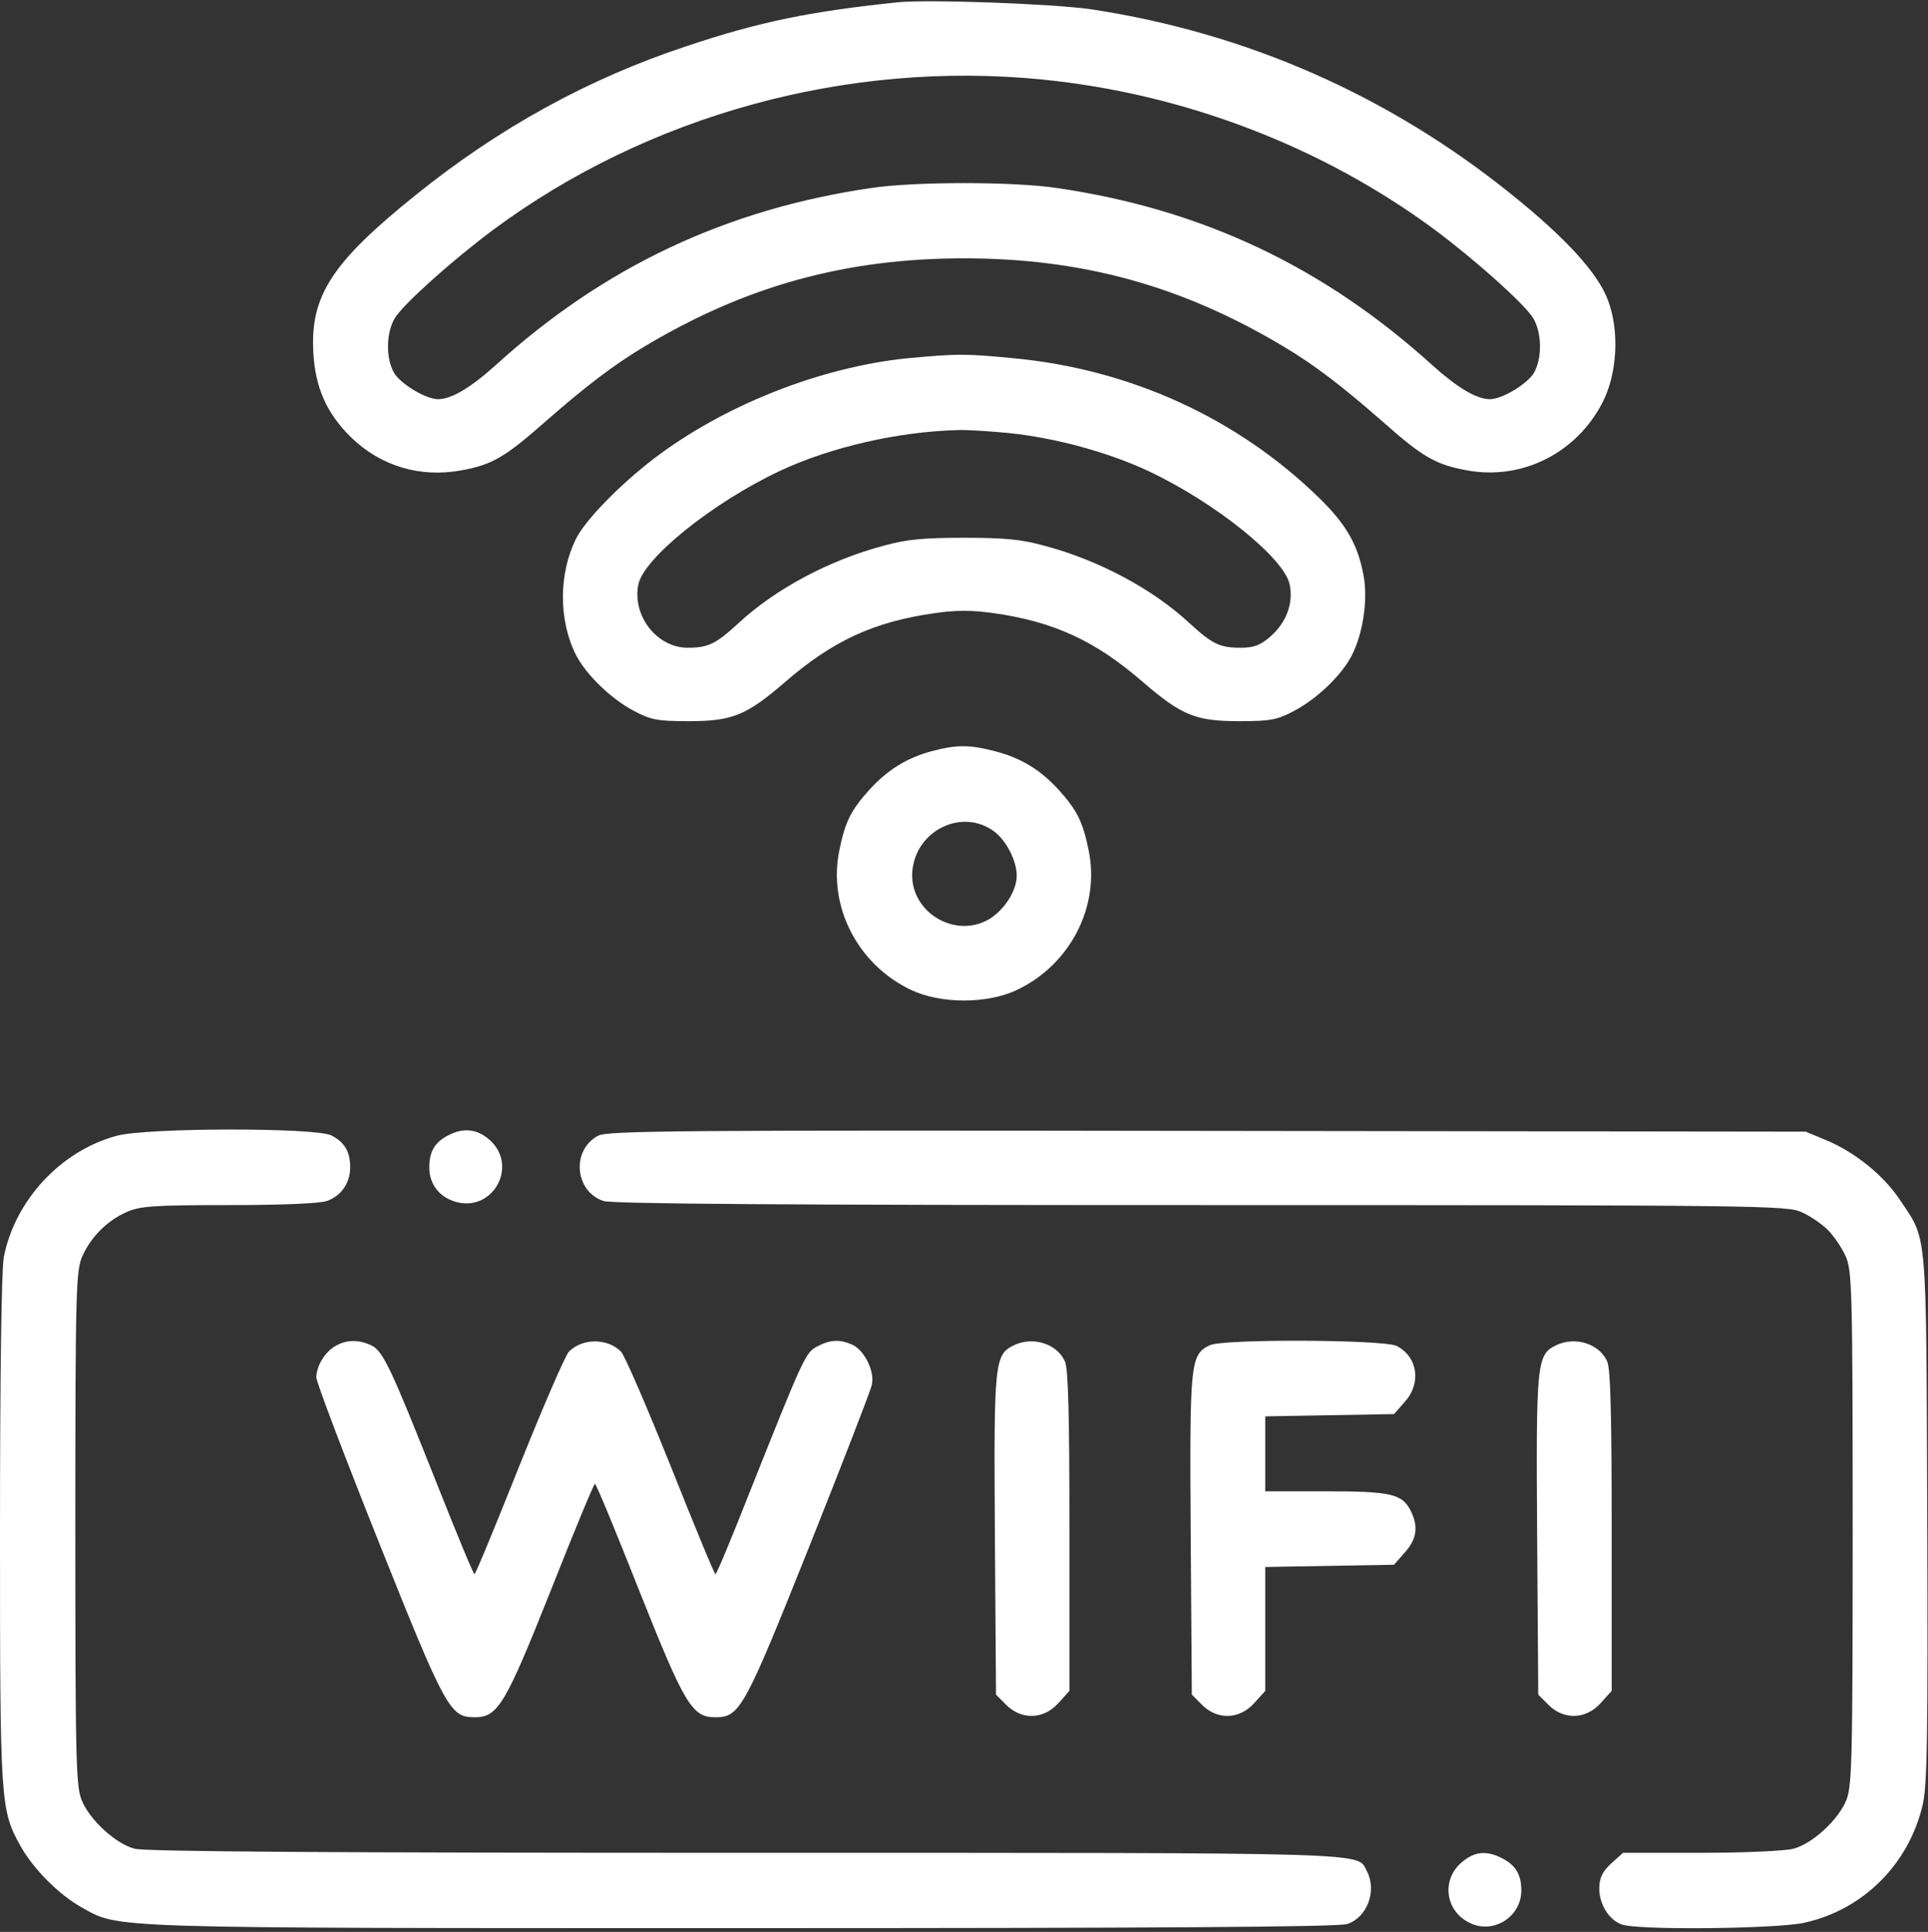 <svg height="513" viewBox="0 0 512 513" width="512" xmlns="http://www.w3.org/2000/svg"><rect x="0" y="0" width="512" height="513" fill="#333333" stroke="none"/><g fill="#fff" transform="matrix(1 -0 -0 -1 0 512)"><path d="m238.5 511.4c-23.2-2.4-36.9-5.2-56-11.6-26.1-8.6-49.9-21.7-72-39.5-22.3-17.9-28.1-26.8-27.3-41.8.5-9.5 3.6-16.3 10-22.6 7.9-7.7 18.4-10.8 29.3-8.8 8.2 1.5 11.5 3.4 22.5 13.1 11 9.6 18.1 15 26.5 20 26.7 15.9 53.1 23.2 84.5 23.2s57.8-7.3 84.5-23.2c8.6-5.1 15.6-10.5 26.5-20 10.8-9.6 14.3-11.6 22.6-13.1 14.6-2.7 29.1 4.6 36 18.1 3.9 7.6 4.5 19 1.4 27.1-2.7 7.2-11.1 16.4-25.5 28-32.6 26.3-70.3 42.9-111.5 49.2-10.1 1.5-43.3 2.7-51.5 1.9zm38.1-20.5c37.7-3.7 74.5-17.8 104.4-39.9 11-8.2 23.8-19.7 26.1-23.4 2.4-3.9 2.5-10.8.2-14.7-1.8-2.9-8.4-6.9-11.6-6.9-3.6 0-8.6 3-15.3 9-28.9 26.2-61.3 41.5-99.9 47.1-11.6 1.7-37.4 1.7-49 0-38.5-5.6-71.1-20.9-99.9-47.1-6.7-6-11.7-9-15.3-9-3.2 0-9.8 4-11.6 6.9-2.3 3.9-2.2 10.8.2 14.7 2.3 3.7 15.1 15.2 26.1 23.4 41.2 30.5 94.1 45 145.6 39.9z"/><path d="m241.3 416.9c-23.3-2.3-49.1-12.5-67.8-26.8-9-6.9-17.9-16.1-20.4-20.9-4.8-9.4-4.8-22-.1-31.2 2.7-5.2 9.2-11.5 15.2-14.7 4.7-2.5 6.4-2.8 14.8-2.8 11.4 0 15.2 1.5 25.5 10.4 12.7 11 23.6 16 39.8 18.3 5.6.8 9.8.8 15.5 0 16.1-2.3 27-7.3 39.7-18.3 10.3-8.9 14.1-10.4 25.5-10.4 8.4 0 10.1.3 14.8 2.8 6 3.2 12.5 9.4 15.2 14.7 3 5.9 4.3 14.8 3.1 21.2-1.5 8.1-4.5 13.4-11.5 20.3-21.8 21.4-50.4 34.5-81.7 37.4-12.7 1.2-14.4 1.2-27.6 0zm26.7-19.9c12.5-1.3 26.2-5.1 36.8-10 17.9-8.4 36.4-23.3 37.7-30.3 1-4.9-.9-10-5.1-13.7-2.8-2.4-4.4-3-8-3-5.5 0-7.5 1-13.6 6.6-9.7 9-24.1 16.7-38.5 20.5-6.1 1.7-10.7 2.1-21.3 2.1s-15.2-.4-21.3-2.1c-14.4-3.8-28.8-11.5-38.5-20.5-6.1-5.6-8.1-6.6-13.6-6.6-8.1 0-14.7 8.4-13.1 16.7 1.3 7 19.8 21.9 37.7 30.3 13.5 6.3 31.3 10.4 47.3 10.8 2.2.1 8.3-.3 13.5-.8z"/><path d="m247.3 312.5c-6.6-1.8-11.7-5-16.5-10.3s-6.4-8.5-7.9-16c-3.1-14.9 4.9-30.4 19.1-37.1 7.9-3.7 20.1-3.7 28 0 14.2 6.7 22.2 22.2 19.1 37.1-1.5 7.5-3.1 10.7-7.9 16-4.9 5.4-10 8.5-16.9 10.3s-10.2 1.8-17 0zm16.6-21.2c3.3-2.4 6.1-7.9 6.1-11.8 0-4-3.2-9-7.2-11.5-9.3-5.6-21.6 2.1-20.5 12.9 1.1 10.7 13.2 16.5 21.6 10.4z"/><path d="m31 210.4c-14.9-4-27.1-17.2-30-32.3-.6-3.3-1-31.2-1-72.5 0-72.7.1-74.2 5.5-83.9 3.4-6 10.1-12.8 16.2-16.2 10.1-5.6 4.4-5.5 175.4-5.5 109.8 0 158.5.3 160.7 1.1 5.3 1.8 7.9 8.8 5.2 14-2.8 5.1 5.5 4.9-165.2 4.9-108.5 0-159.5.3-162.1 1.1-4.9 1.3-11.5 7.3-13.8 12.4-1.7 3.7-1.9 8.4-1.9 72.5 0 64.3.2 68.7 1.9 72.5 2.3 5.1 6.5 9.3 11.6 11.6 3.5 1.6 6.8 1.9 27.1 1.9 13.8 0 24.3.4 26.2 1.1 3.8 1.3 6.2 4.8 6.2 8.9 0 4.2-1.5 6.7-5 8.5-4.1 2.1-48.9 2.1-57-.1z"/><path d="m118.8 210.4c-3.4-1.8-4.8-4.3-4.8-8.4 0-4.4 2.6-7.8 6.9-9.1 10.1-3 17 9.8 8.9 16.6-3.3 2.8-7 3.1-11 .9z"/><path d="m158.8 210.4c-7.1-3.8-6.2-14.7 1.4-17.3 2.2-.8 50.4-1.1 158.7-1.1 148.8 0 155.8-.1 159.6-1.9 2.2-1 5.3-3.1 6.9-4.7s3.7-4.7 4.7-6.9c1.7-3.8 1.9-8.2 1.9-72.5 0-64.1-.2-68.8-1.9-72.5-2.3-5.1-8.9-11.1-13.8-12.4-2.1-.6-13-1.1-24.5-1.1h-20.8l-3.1-2.8c-2.3-2.1-3.1-3.7-3.2-6.4-.1-4.2 2.4-8.5 5.9-9.8 4-1.6 40.8-1.2 48.4.4 15.7 3.4 27.9 15.5 31.6 31.4 1.2 5.3 1.4 17.6 1.2 76.5-.3 78.1.1 73-7.4 84.3-4.3 6.4-12 12.6-19.6 15.7l-5.3 2.2-159 .2c-139.1.2-159.3.1-161.7-1.3z"/><path d="m89.1 154.6c-2.8-1.6-5-5.2-5.1-8.3 0-1.3 7.5-21 16.6-43.8 17.7-44.3 18.9-46.5 25.4-46.5 6.2 0 8.1 3.1 20.2 33.5 6.2 15.7 11.5 28.5 11.8 28.5s5.6-12.8 11.8-28.5c12.1-30.4 14-33.5 20.2-33.5 6.5 0 7.7 2.3 24.9 45.3 8.8 22.1 16.3 41.4 16.6 42.9.9 3.5-1.9 9.2-5.1 10.7-3.3 1.5-5.9 1.4-9.3-.4-3.2-1.6-3.7-2.8-18.2-39.2-4.6-11.7-8.6-21.3-8.9-21.3s-5.6 12.9-11.9 28.7c-6.3 15.7-12.2 29.4-13.2 30.4-3.6 3.6-10.2 3.6-13.8 0-1-1-6.9-14.7-13.2-30.4-6.3-15.8-11.6-28.7-11.9-28.7s-4.7 10.7-9.9 23.8c-12.3 31-14.4 35.6-17.6 37-3.3 1.5-6.4 1.5-9.4-.2z"/><path d="m269.3 154.8c-5.2-2.5-5.4-4.3-5.1-50.2l.3-42.6 2.7-2.7c4.1-4.1 10-3.9 13.9.5l2.9 3.2v42.5c0 30.7-.3 43.1-1.2 45-2.1 4.7-8.5 6.7-13.5 4.3z"/><path d="m321.3 154.8c-5.2-2.5-5.4-4.3-5.1-50.2l.3-42.6 2.7-2.7c4.1-4.1 10-3.9 13.9.5l2.9 3.2v16.4 16.5l17.1.3 17.1.3 2.9 3.3c3.2 3.6 3.6 6.9 1.5 11.1-2.3 4.4-5.2 5.1-22.6 5.1h-16v9.9 10l17.1.3 17.1.3 2.9 3.3c4.4 4.9 3.4 11.9-2.2 14.8-3.5 1.7-46 1.9-49.6.2z"/><path d="m413.3 154.8c-5.2-2.5-5.4-4.3-5.1-50.2l.3-42.6 2.7-2.7c4.1-4.1 10-3.9 13.9.5l2.9 3.2v42.5c0 30.7-.3 43.1-1.2 45-2.1 4.7-8.5 6.7-13.5 4.3z"/><path d="m388.2 17.5c-5.4-4.5-4.5-12.8 1.9-16 6.3-3.3 13.9 1.4 13.9 8.5 0 4.2-1.5 6.7-5 8.5-4.2 2.2-7.4 1.9-10.8-1z"/></g></svg>